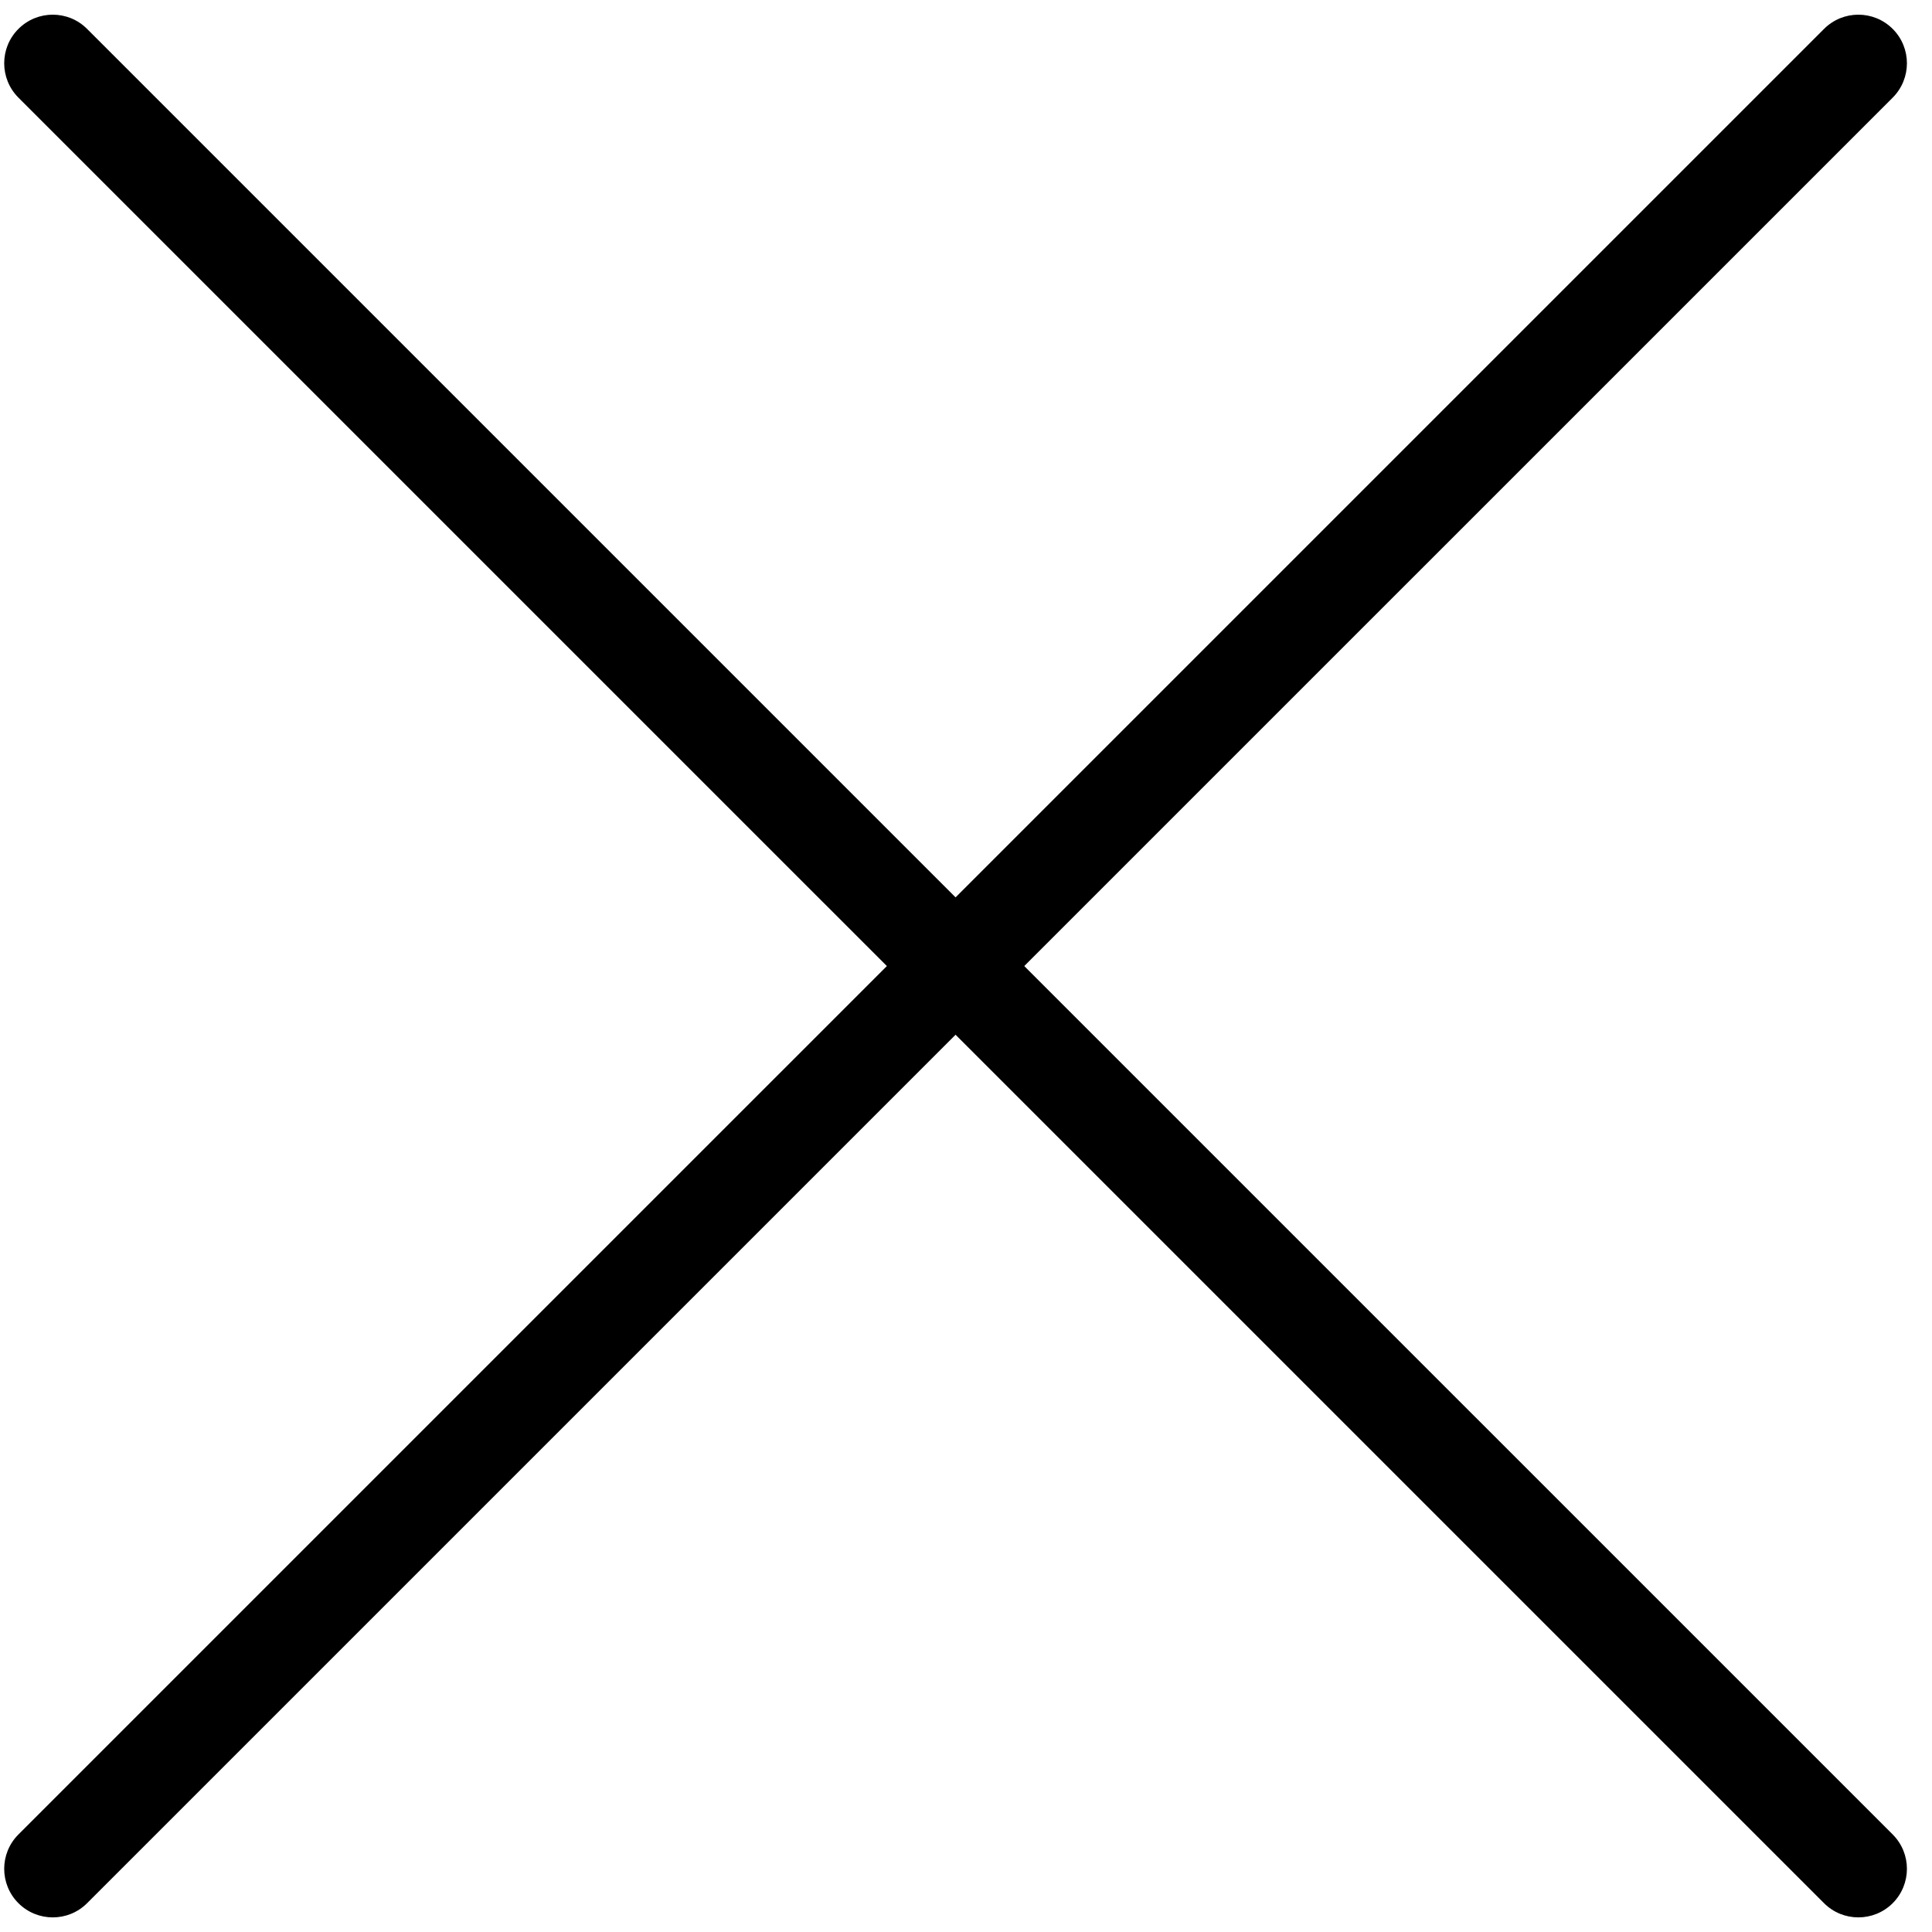 <svg width="36" height="36" viewBox="0 0 36 36" fill="none" xmlns="http://www.w3.org/2000/svg">
<path fill-rule="evenodd" clip-rule="evenodd" d="M35.268 0.539C35.621 0.892 35.621 1.465 35.268 1.819L1.623 35.463C1.27 35.816 0.697 35.816 0.343 35.463C-0.01 35.109 -0.01 34.536 0.343 34.183L33.988 0.539C34.341 0.185 34.914 0.185 35.268 0.539Z" fill="black"/>
<path fill-rule="evenodd" clip-rule="evenodd" d="M0.343 0.539C0.697 0.185 1.27 0.185 1.623 0.539L35.268 34.183C35.621 34.536 35.621 35.109 35.268 35.463C34.914 35.816 34.341 35.816 33.988 35.463L0.343 1.819C-0.01 1.465 -0.01 0.892 0.343 0.539Z" fill="black"/>
</svg>
